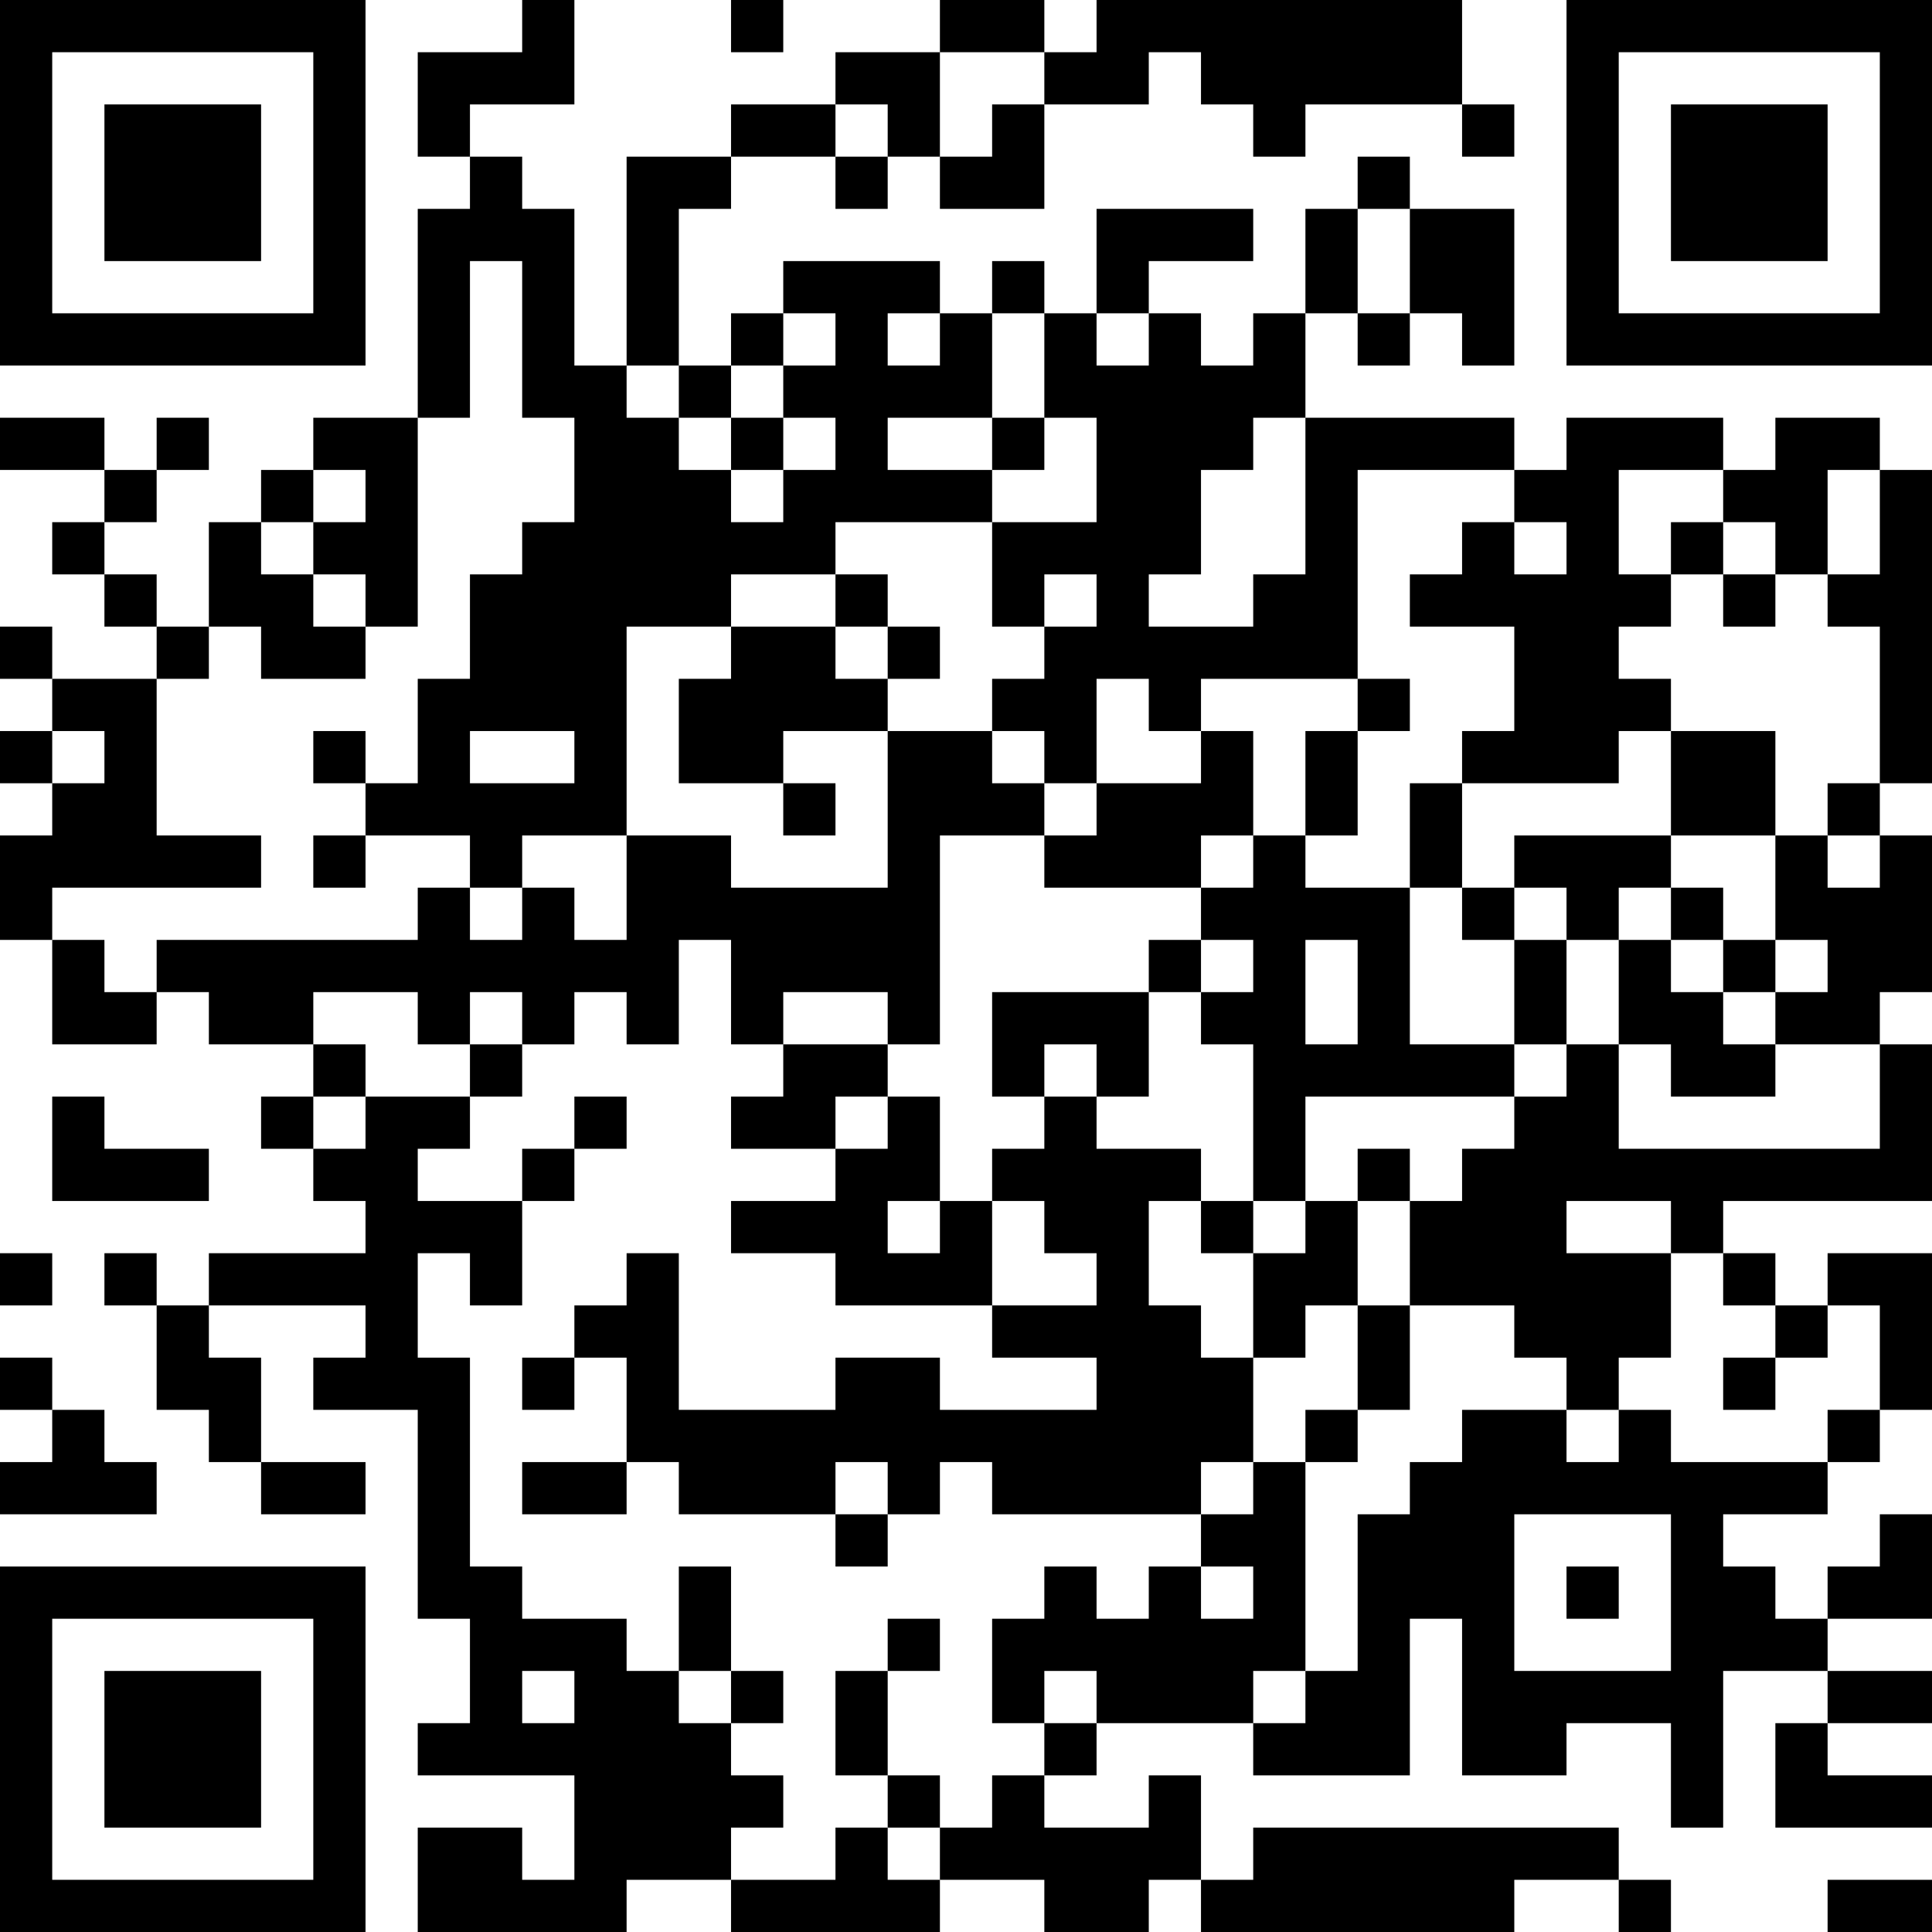 <?xml version="1.0" encoding="UTF-8"?>
<svg xmlns="http://www.w3.org/2000/svg" version="1.1" width="400" height="400" viewBox="0 0 400 400"><rect x="0" y="0" width="400" height="400" fill="#ffffff"/><g transform="scale(10.811)"><g transform="translate(0,0)"><path fill-rule="evenodd" d="M10 0L10 1L8 1L8 3L9 3L9 4L8 4L8 8L6 8L6 9L5 9L5 10L4 10L4 12L3 12L3 11L2 11L2 10L3 10L3 9L4 9L4 8L3 8L3 9L2 9L2 8L0 8L0 9L2 9L2 10L1 10L1 11L2 11L2 12L3 12L3 13L1 13L1 12L0 12L0 13L1 13L1 14L0 14L0 15L1 15L1 16L0 16L0 18L1 18L1 20L3 20L3 19L4 19L4 20L6 20L6 21L5 21L5 22L6 22L6 23L7 23L7 24L4 24L4 25L3 25L3 24L2 24L2 25L3 25L3 27L4 27L4 28L5 28L5 29L7 29L7 28L5 28L5 26L4 26L4 25L7 25L7 26L6 26L6 27L8 27L8 31L9 31L9 33L8 33L8 34L11 34L11 36L10 36L10 35L8 35L8 37L12 37L12 36L14 36L14 37L18 37L18 36L20 36L20 37L22 37L22 36L23 36L23 37L29 37L29 36L31 36L31 37L32 37L32 36L31 36L31 35L24 35L24 36L23 36L23 34L22 34L22 35L20 35L20 34L21 34L21 33L24 33L24 34L27 34L27 31L28 31L28 34L30 34L30 33L32 33L32 35L33 35L33 32L35 32L35 33L34 33L34 35L37 35L37 34L35 34L35 33L37 33L37 32L35 32L35 31L37 31L37 29L36 29L36 30L35 30L35 31L34 31L34 30L33 30L33 29L35 29L35 28L36 28L36 27L37 27L37 24L35 24L35 25L34 25L34 24L33 24L33 23L37 23L37 20L36 20L36 19L37 19L37 16L36 16L36 15L37 15L37 9L36 9L36 8L34 8L34 9L33 9L33 8L30 8L30 9L29 9L29 8L25 8L25 6L26 6L26 7L27 7L27 6L28 6L28 7L29 7L29 4L27 4L27 3L26 3L26 4L25 4L25 6L24 6L24 7L23 7L23 6L22 6L22 5L24 5L24 4L21 4L21 6L20 6L20 5L19 5L19 6L18 6L18 5L15 5L15 6L14 6L14 7L13 7L13 4L14 4L14 3L16 3L16 4L17 4L17 3L18 3L18 4L20 4L20 2L22 2L22 1L23 1L23 2L24 2L24 3L25 3L25 2L28 2L28 3L29 3L29 2L28 2L28 0L21 0L21 1L20 1L20 0L18 0L18 1L16 1L16 2L14 2L14 3L12 3L12 7L11 7L11 4L10 4L10 3L9 3L9 2L11 2L11 0ZM14 0L14 1L15 1L15 0ZM18 1L18 3L19 3L19 2L20 2L20 1ZM16 2L16 3L17 3L17 2ZM26 4L26 6L27 6L27 4ZM9 5L9 8L8 8L8 12L7 12L7 11L6 11L6 10L7 10L7 9L6 9L6 10L5 10L5 11L6 11L6 12L7 12L7 13L5 13L5 12L4 12L4 13L3 13L3 16L5 16L5 17L1 17L1 18L2 18L2 19L3 19L3 18L8 18L8 17L9 17L9 18L10 18L10 17L11 17L11 18L12 18L12 16L14 16L14 17L17 17L17 14L19 14L19 15L20 15L20 16L18 16L18 20L17 20L17 19L15 19L15 20L14 20L14 18L13 18L13 20L12 20L12 19L11 19L11 20L10 20L10 19L9 19L9 20L8 20L8 19L6 19L6 20L7 20L7 21L6 21L6 22L7 22L7 21L9 21L9 22L8 22L8 23L10 23L10 25L9 25L9 24L8 24L8 26L9 26L9 30L10 30L10 31L12 31L12 32L13 32L13 33L14 33L14 34L15 34L15 35L14 35L14 36L16 36L16 35L17 35L17 36L18 36L18 35L19 35L19 34L20 34L20 33L21 33L21 32L20 32L20 33L19 33L19 31L20 31L20 30L21 30L21 31L22 31L22 30L23 30L23 31L24 31L24 30L23 30L23 29L24 29L24 28L25 28L25 32L24 32L24 33L25 33L25 32L26 32L26 29L27 29L27 28L28 28L28 27L30 27L30 28L31 28L31 27L32 27L32 28L35 28L35 27L36 27L36 25L35 25L35 26L34 26L34 25L33 25L33 24L32 24L32 23L30 23L30 24L32 24L32 26L31 26L31 27L30 27L30 26L29 26L29 25L27 25L27 23L28 23L28 22L29 22L29 21L30 21L30 20L31 20L31 22L36 22L36 20L34 20L34 19L35 19L35 18L34 18L34 16L35 16L35 17L36 17L36 16L35 16L35 15L36 15L36 12L35 12L35 11L36 11L36 9L35 9L35 11L34 11L34 10L33 10L33 9L31 9L31 11L32 11L32 12L31 12L31 13L32 13L32 14L31 14L31 15L28 15L28 14L29 14L29 12L27 12L27 11L28 11L28 10L29 10L29 11L30 11L30 10L29 10L29 9L26 9L26 13L23 13L23 14L22 14L22 13L21 13L21 15L20 15L20 14L19 14L19 13L20 13L20 12L21 12L21 11L20 11L20 12L19 12L19 10L21 10L21 8L20 8L20 6L19 6L19 8L17 8L17 9L19 9L19 10L16 10L16 11L14 11L14 12L12 12L12 16L10 16L10 17L9 17L9 16L7 16L7 15L8 15L8 13L9 13L9 11L10 11L10 10L11 10L11 8L10 8L10 5ZM15 6L15 7L14 7L14 8L13 8L13 7L12 7L12 8L13 8L13 9L14 9L14 10L15 10L15 9L16 9L16 8L15 8L15 7L16 7L16 6ZM17 6L17 7L18 7L18 6ZM21 6L21 7L22 7L22 6ZM14 8L14 9L15 9L15 8ZM19 8L19 9L20 9L20 8ZM24 8L24 9L23 9L23 11L22 11L22 12L24 12L24 11L25 11L25 8ZM32 10L32 11L33 11L33 12L34 12L34 11L33 11L33 10ZM16 11L16 12L14 12L14 13L13 13L13 15L15 15L15 16L16 16L16 15L15 15L15 14L17 14L17 13L18 13L18 12L17 12L17 11ZM16 12L16 13L17 13L17 12ZM26 13L26 14L25 14L25 16L24 16L24 14L23 14L23 15L21 15L21 16L20 16L20 17L23 17L23 18L22 18L22 19L19 19L19 21L20 21L20 22L19 22L19 23L18 23L18 21L17 21L17 20L15 20L15 21L14 21L14 22L16 22L16 23L14 23L14 24L16 24L16 25L19 25L19 26L21 26L21 27L18 27L18 26L16 26L16 27L13 27L13 24L12 24L12 25L11 25L11 26L10 26L10 27L11 27L11 26L12 26L12 28L10 28L10 29L12 29L12 28L13 28L13 29L16 29L16 30L17 30L17 29L18 29L18 28L19 28L19 29L23 29L23 28L24 28L24 26L25 26L25 25L26 25L26 27L25 27L25 28L26 28L26 27L27 27L27 25L26 25L26 23L27 23L27 22L26 22L26 23L25 23L25 21L29 21L29 20L30 20L30 18L31 18L31 20L32 20L32 21L34 21L34 20L33 20L33 19L34 19L34 18L33 18L33 17L32 17L32 16L34 16L34 14L32 14L32 16L29 16L29 17L28 17L28 15L27 15L27 17L25 17L25 16L26 16L26 14L27 14L27 13ZM1 14L1 15L2 15L2 14ZM6 14L6 15L7 15L7 14ZM9 14L9 15L11 15L11 14ZM6 16L6 17L7 17L7 16ZM23 16L23 17L24 17L24 16ZM27 17L27 20L29 20L29 18L30 18L30 17L29 17L29 18L28 18L28 17ZM31 17L31 18L32 18L32 19L33 19L33 18L32 18L32 17ZM23 18L23 19L22 19L22 21L21 21L21 20L20 20L20 21L21 21L21 22L23 22L23 23L22 23L22 25L23 25L23 26L24 26L24 24L25 24L25 23L24 23L24 20L23 20L23 19L24 19L24 18ZM25 18L25 20L26 20L26 18ZM9 20L9 21L10 21L10 20ZM1 21L1 23L4 23L4 22L2 22L2 21ZM11 21L11 22L10 22L10 23L11 23L11 22L12 22L12 21ZM16 21L16 22L17 22L17 21ZM17 23L17 24L18 24L18 23ZM19 23L19 25L21 25L21 24L20 24L20 23ZM23 23L23 24L24 24L24 23ZM0 24L0 25L1 25L1 24ZM0 26L0 27L1 27L1 28L0 28L0 29L3 29L3 28L2 28L2 27L1 27L1 26ZM33 26L33 27L34 27L34 26ZM16 28L16 29L17 29L17 28ZM29 29L29 32L32 32L32 29ZM13 30L13 32L14 32L14 33L15 33L15 32L14 32L14 30ZM30 30L30 31L31 31L31 30ZM17 31L17 32L16 32L16 34L17 34L17 35L18 35L18 34L17 34L17 32L18 32L18 31ZM10 32L10 33L11 33L11 32ZM35 36L35 37L37 37L37 36ZM0 0L0 7L7 7L7 0ZM1 1L1 6L6 6L6 1ZM2 2L2 5L5 5L5 2ZM30 0L30 7L37 7L37 0ZM31 1L31 6L36 6L36 1ZM32 2L32 5L35 5L35 2ZM0 30L0 37L7 37L7 30ZM1 31L1 36L6 36L6 31ZM2 32L2 35L5 35L5 32Z" fill="#000000"/></g></g></svg>
